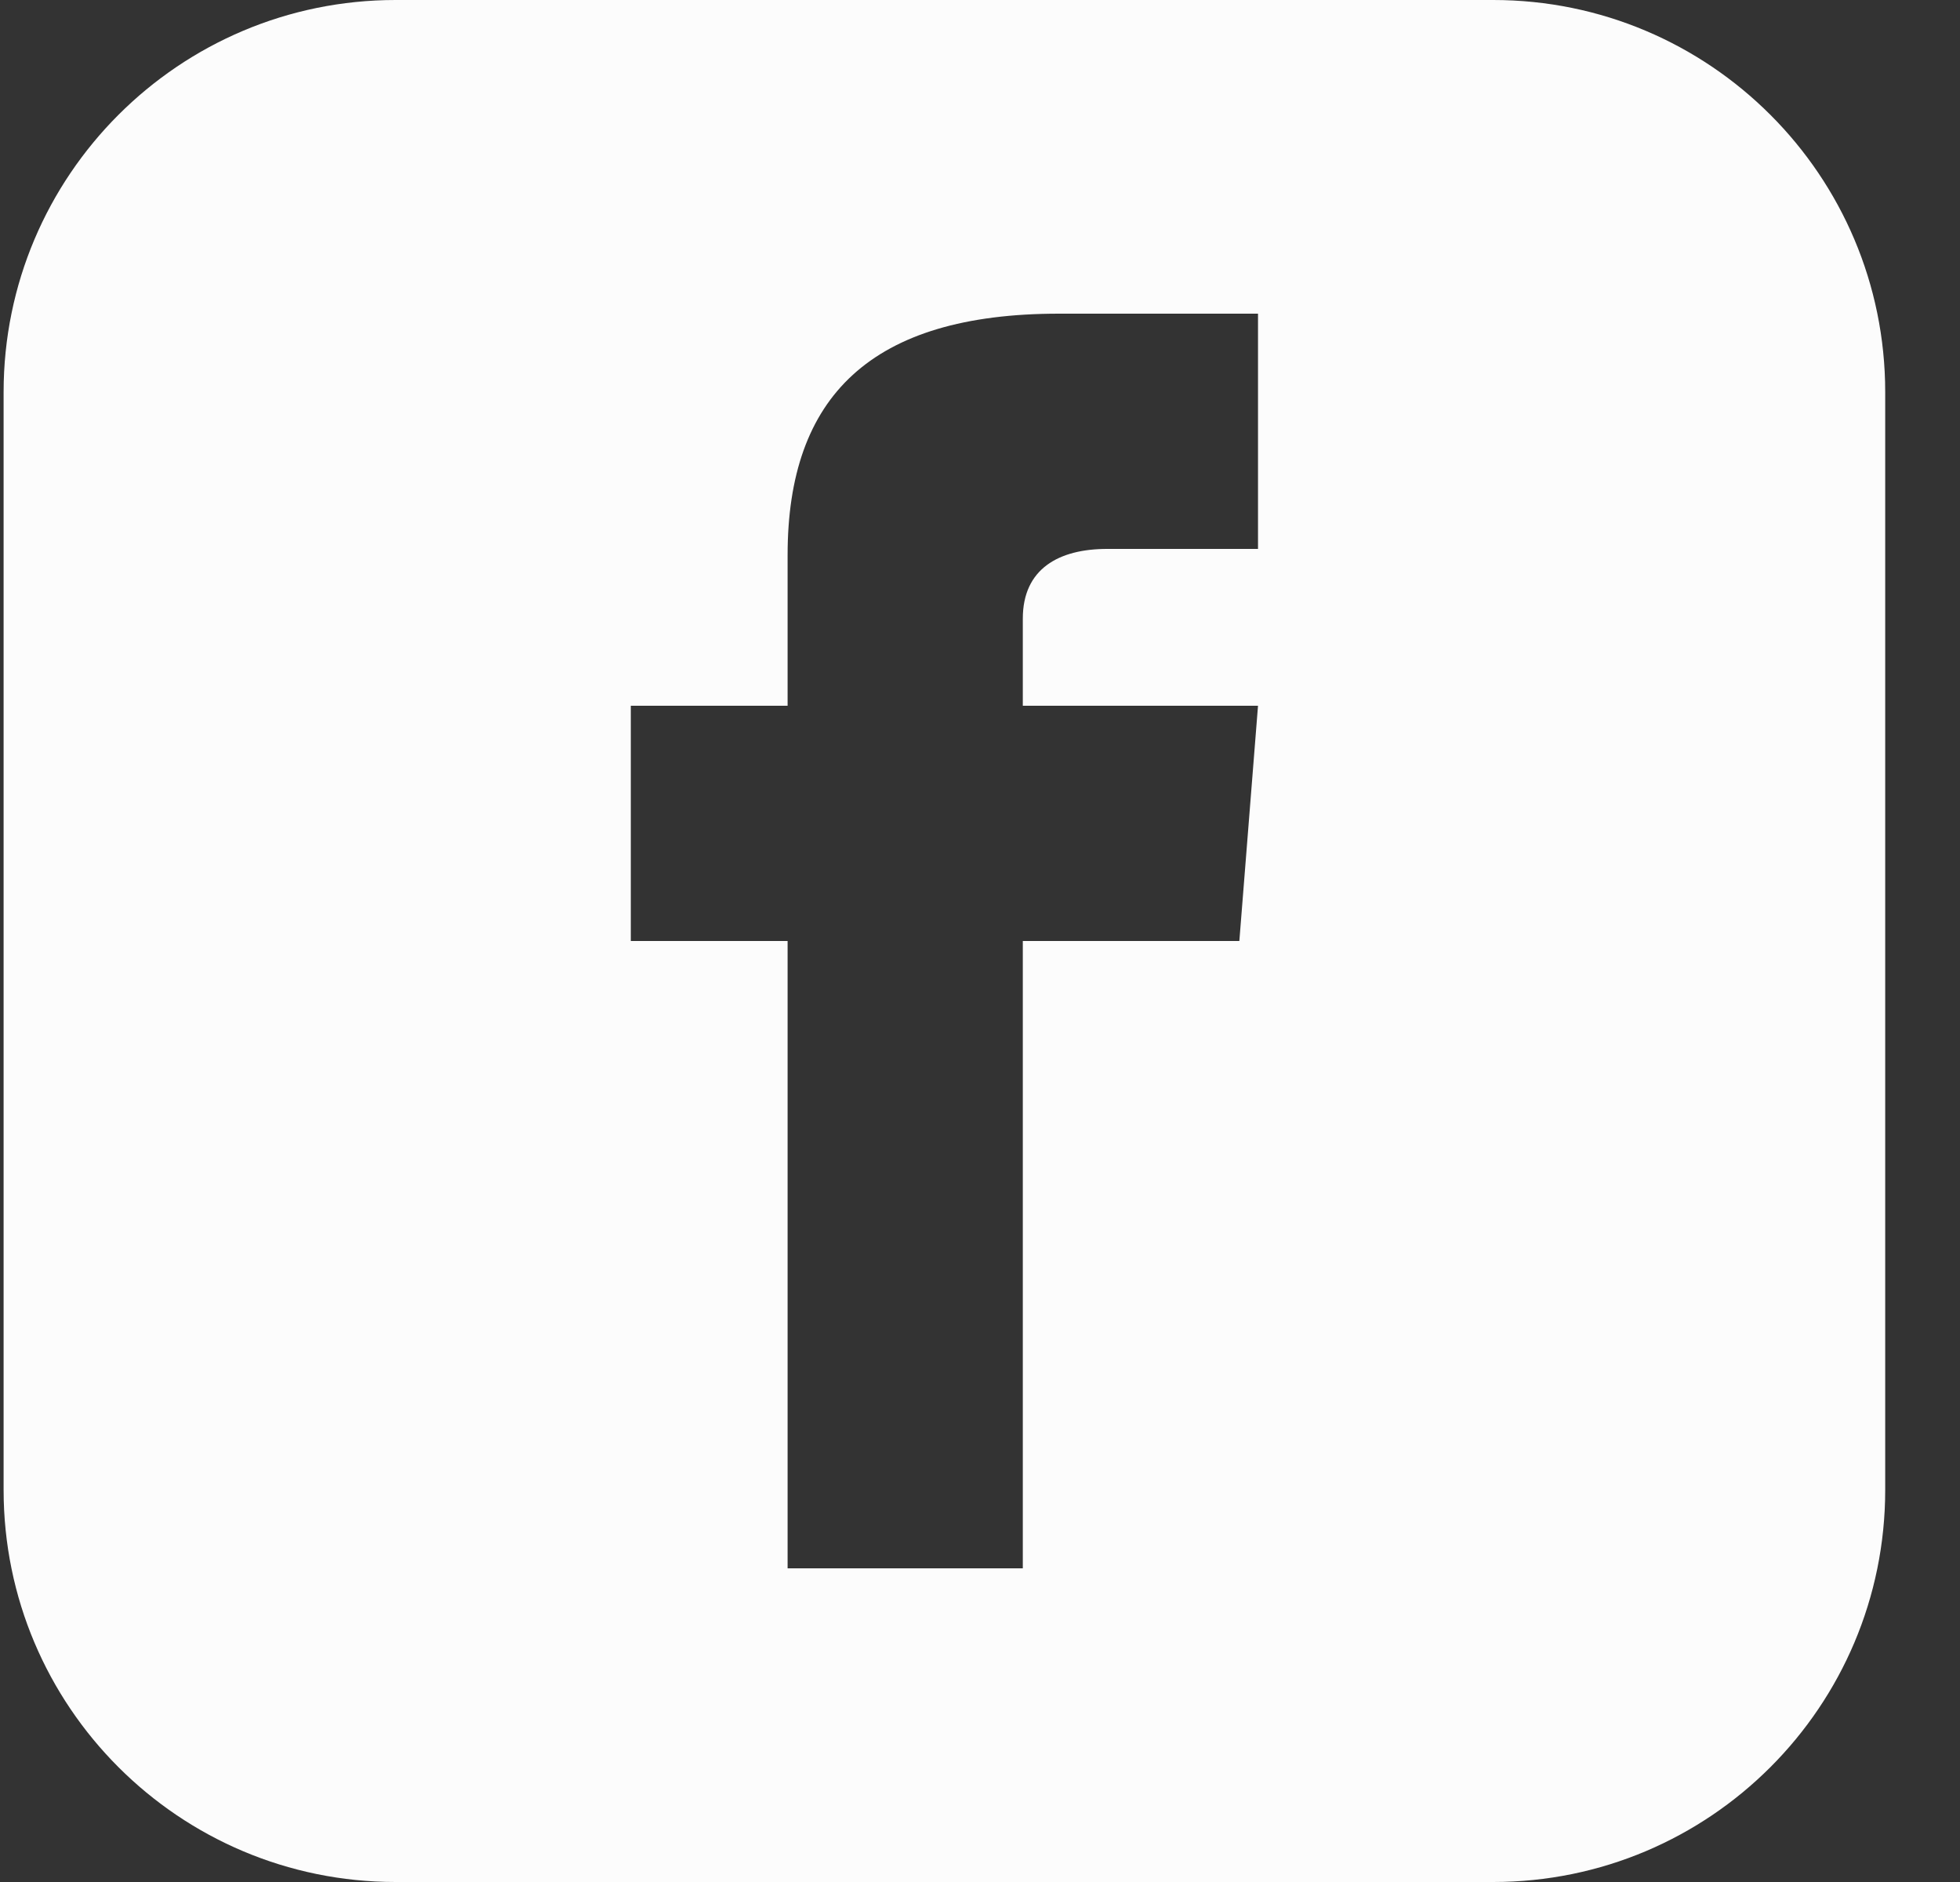 <svg width="25" height="24" viewBox="0 0 25 24" fill="none" xmlns="http://www.w3.org/2000/svg">
<rect x="0" y="0" width="25" height="24" fill="#333333" stroke="none"/>
<g clip-path="url(#clip0_6_606)">
<path d="M19.046 0H5.046C2.285 0 0.046 2.239 0.046 5V19C0.046 21.761 2.285 24 5.046 24H19.046C21.808 24 24.046 21.761 24.046 19V5C24.046 2.239 21.808 0 19.046 0ZM16.046 7H14.122C13.507 7 13.046 7.252 13.046 7.889V9H16.046L15.808 12H13.046V20H10.046V12H8.046V9H10.046V7.077C10.046 5.055 11.11 4 13.507 4H16.046V7Z" fill="#FCFCFC"/>
</g>
<defs>
<clipPath id="clip0_6_606">
<rect width="24" height="24" fill="white" transform="translate(0.046)"/>
</clipPath>
</defs>
</svg>
